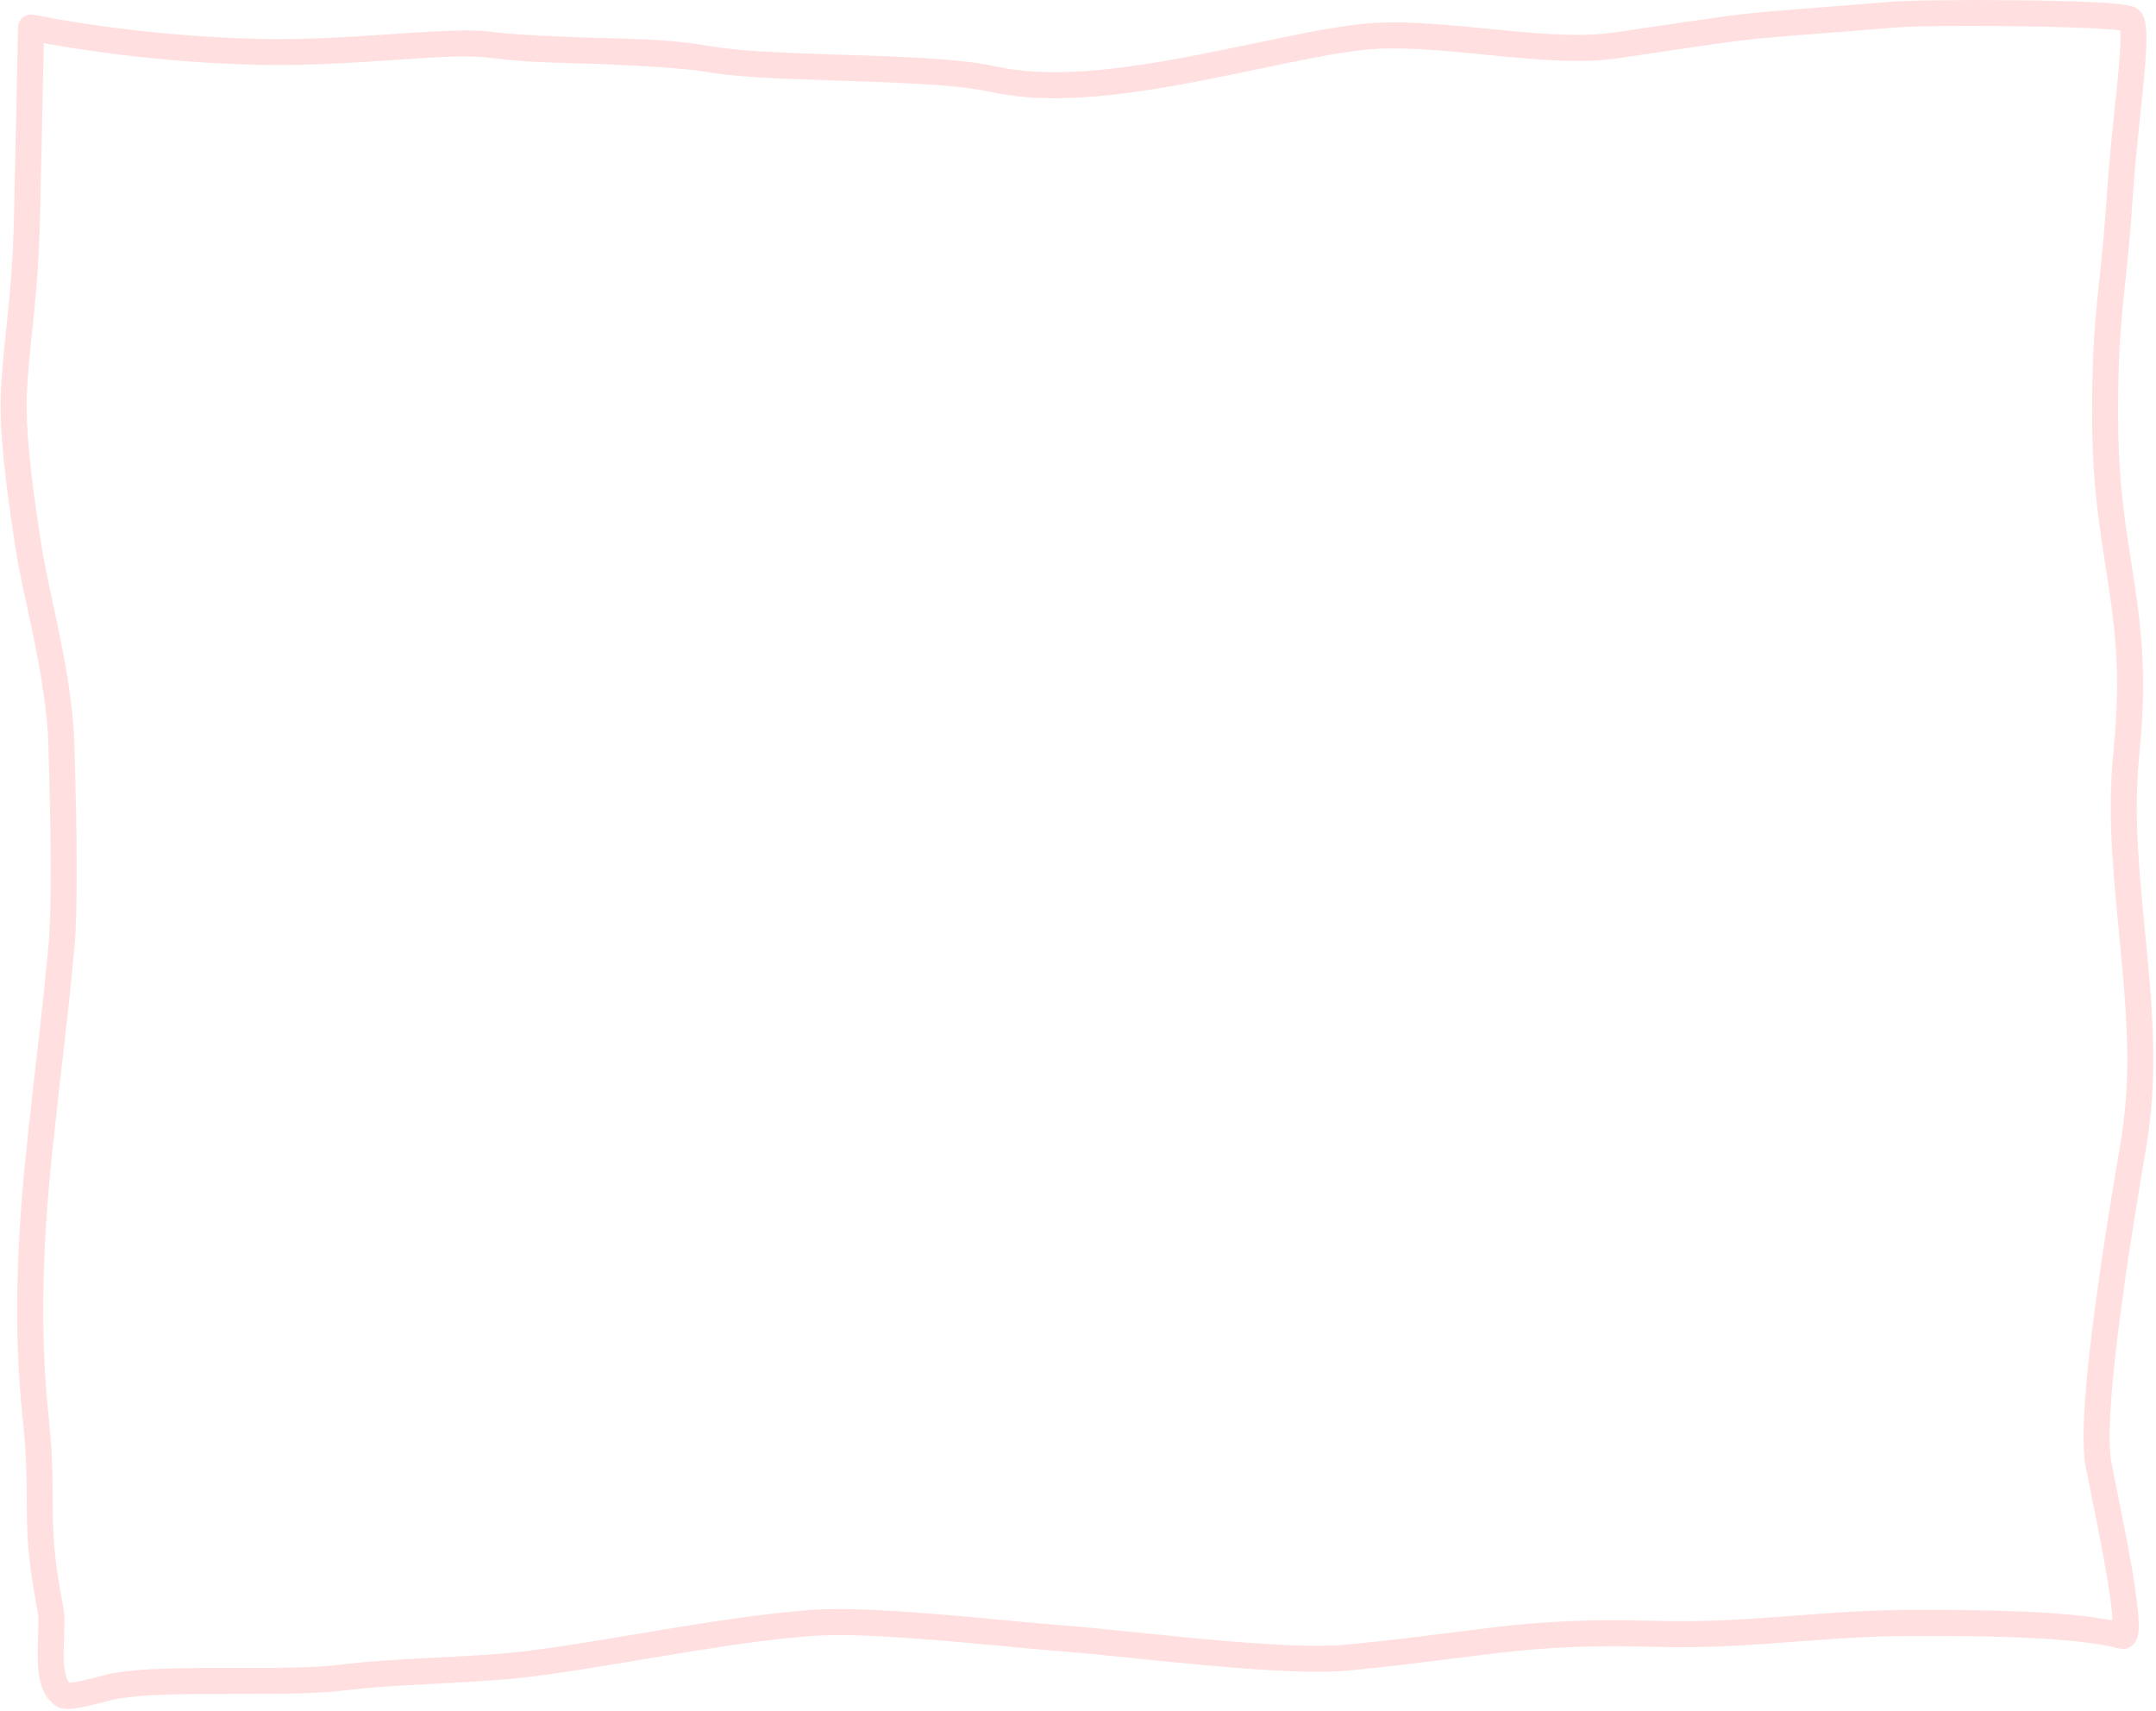 <?xml version="1.0" encoding="UTF-8"?><svg xmlns="http://www.w3.org/2000/svg" xmlns:xlink="http://www.w3.org/1999/xlink" clip-rule="evenodd" height="658.2" preserveAspectRatio="xMidYMid meet" stroke-linecap="round" stroke-linejoin="round" stroke-miterlimit="10" version="1.0" viewBox="89.8 178.4 829.5 658.2" width="829.5" zoomAndPan="magnify"><g id="change1_1"><path d="M836.531 178.5C828.042 178.592 821.341 178.763 818.469 179C805.599 180.061 771.492 182.658 765.406 183.281C756.051 184.24 752.339 184.756 712.375 190.688C699.707 192.568 688.405 192.077 661.906 189.438C661.146 189.362 660.803 189.324 660.375 189.281C634.993 186.758 622.694 186.269 609.125 188.188C598.622 189.672 595.894 190.204 565.531 196.5C554.961 198.692 547.566 200.158 540.156 201.469C511.417 206.555 490.255 207.703 473.438 204.062C461.621 201.505 447.155 200.534 416.844 199.562C415.824 199.53 415.402 199.513 413.031 199.438C384.674 198.537 372.955 197.858 362.656 196.094C350.484 194.009 340.416 193.446 317.812 192.938C317.767 192.936 291.105 192.118 281.312 190.906C270.925 189.621 264.811 189.85 236.156 191.812C213.99 193.331 199.403 193.8 181.906 193.125C164.75 192.463 147.787 190.939 131.562 188.781C123.81 187.75 116.748 186.634 110.5 185.531C108.319 185.146 106.391 184.788 104.75 184.469C104.179 184.357 102.857 184.11 102.781 184.094C99.711 183.446 96.811 185.738 96.75 188.875C96.747 189.038 95.263 259.54 95.094 265.469C94.746 277.64 93.999 287.468 92.625 300.844C92.475 302.304 91.802 308.801 91.625 310.531C91.252 314.182 90.981 317.09 90.75 319.906C90.447 323.592 90.226 327.019 90.094 330.375C89.842 336.752 90.22 344.772 91.125 354.188C91.635 359.494 92.306 365.103 93.094 370.969C93.637 375.014 94.21 378.977 94.844 383.125C95.131 385.006 95.881 389.852 95.969 390.438C96.506 394.025 97.314 398.183 98.531 403.969C99.025 406.314 101.344 417.036 101.969 420C104.108 430.157 105.564 438.106 106.656 445.812C107.633 452.706 108.225 459 108.406 464.812C109.44 497.896 109.735 528.99 108.438 542.469C107.109 556.272 106.152 565.425 105 575.531C104.922 576.219 103.291 590.265 102.812 594.469C101.955 602.004 101.115 609.722 100.125 619.031C95.971 658.077 95.162 691.772 98.438 723.375C99.767 736.2 100.059 743.355 100.094 756.062C100.1 758.32 100.113 759.33 100.125 760.594C100.243 772.715 101.204 782.347 104.344 798.656C104.654 800.268 104.65 802.351 104.438 808.125C104.353 810.418 104.333 811.668 104.312 813.094C104.162 823.84 105.546 830.428 110.906 834.406C113.913 836.638 117.514 836.198 125.656 834.281C126.411 834.103 132.329 832.614 132.781 832.5C134.2 832.143 135.065 831.966 135.469 831.906C145.707 830.387 155.871 830.081 180.125 830.125C180.507 830.126 180.493 830.124 180.875 830.125C203.271 830.165 213.392 829.902 223.969 828.594C231.998 827.601 239.753 827.094 257.938 826.156C258.21 826.142 258.197 826.139 258.469 826.125C276.628 825.188 284.68 824.634 293.094 823.594C305.391 822.073 314.315 820.67 339.156 816.5C346.33 815.296 350.644 814.582 355.219 813.844C374.589 810.719 389.095 808.799 402.812 807.781C412.755 807.043 427.852 807.653 448.5 809.312C453.6 809.722 458.965 810.179 465.188 810.75C469.165 811.115 481.807 812.29 482.719 812.375C489.07 812.966 493.385 813.357 497 813.625C501.374 813.95 506.75 814.436 514.25 815.188C517.865 815.55 532.279 817.044 535.562 817.375C541.675 817.992 546.898 818.48 551.875 818.938C578.264 821.363 596.611 822.239 608.625 821.125C615.484 820.489 622.015 819.775 628.688 819C636.314 818.115 660.875 814.965 666.312 814.344C685.595 812.14 701.859 811.36 724.625 811.969C742.667 812.451 755.606 811.92 777.438 810.25C778.032 810.205 780.389 810.044 781.375 809.969C801.903 808.389 812.604 807.813 828.031 807.812C844.652 807.812 854.827 807.919 866.719 808.406C883.935 809.112 897.141 810.481 905 812.625C907.923 813.422 910.497 811.934 911.688 809.531C912.242 808.412 912.482 807.174 912.594 805.688C912.749 803.621 912.623 800.837 912.25 797.25C911.632 791.313 910.343 783.235 908.5 773.281C908.1 771.122 907.667 768.913 907.219 766.594C905.87 759.623 902.102 741.109 901.969 740.219C900.541 730.682 902.124 709.688 906 680.875C906.882 674.321 907.856 667.484 908.938 660.344C910.083 652.777 911.312 645.14 912.625 637.156C913.131 634.078 915.414 620.361 915.406 620.406C919.298 597.301 919.006 577.49 915.75 543.875C915.566 541.972 915.423 540.616 915.062 536.969C911.735 503.325 911.023 487.843 912.969 467.625C915.381 442.559 914.536 425.848 910.875 401.875C910.666 400.503 909.587 393.583 909.438 392.625C906.055 371.032 904.719 357.505 904.719 337.625C904.719 319.821 905.269 308.886 906.562 295.812C906.842 292.983 907.91 282.723 907.969 282.156C908.592 276.141 909.084 270.904 909.562 265C909.857 261.363 910.14 257.589 910.406 253.594C910.908 246.068 911.607 238.44 912.594 228.781C912.848 226.29 914.001 215.248 914.281 212.469C914.862 206.709 915.228 202.53 915.438 199C915.69 194.745 915.701 191.533 915.438 189.062C915.001 184.964 913.875 182.198 910.562 180.969C906.507 179.464 890.219 178.744 865.312 178.5C855.303 178.402 845.02 178.408 836.531 178.5ZM838.312 188.406C862.375 188.199 898.241 188.872 905.5 190.125C905.692 191.926 905.66 194.657 905.438 198.406C905.238 201.768 904.88 205.834 904.312 211.469C904.035 214.223 902.882 225.238 902.625 227.75C901.627 237.515 900.948 245.274 900.438 252.938C900.174 256.885 899.885 260.599 899.594 264.188C899.122 270.01 898.647 275.179 898.031 281.125C897.976 281.661 896.878 291.973 896.594 294.844C895.268 308.246 894.719 319.494 894.719 337.625C894.719 358.109 896.107 372.126 899.562 394.188C899.713 395.15 900.793 402.019 901 403.375C904.545 426.589 905.325 442.527 903 466.688C900.973 487.75 901.736 503.699 905.125 537.969C905.485 541.609 905.598 542.95 905.781 544.844C908.959 577.648 909.272 596.726 905.562 618.75C905.571 618.701 903.258 632.441 902.75 635.531C901.43 643.554 900.216 651.231 899.062 658.844C897.973 666.036 896.983 672.951 896.094 679.562C892.078 709.417 890.439 730.873 892.062 741.719C892.242 742.917 896.111 761.775 897.406 768.469C897.85 770.763 898.261 772.992 898.656 775.125C900.455 784.838 901.729 792.669 902.312 798.281C902.483 799.923 902.42 800.704 902.469 801.875C893.782 800.158 881.977 799.015 867.125 798.406C855.057 797.911 844.783 797.813 828.031 797.812C812.288 797.812 801.358 798.371 780.594 799.969C779.607 800.045 777.249 800.236 776.656 800.281C755.138 801.927 742.508 802.44 724.875 801.969C701.63 801.348 684.926 802.15 665.188 804.406C659.654 805.039 635.067 808.219 627.531 809.094C620.933 809.86 614.467 810.527 607.688 811.156C596.494 812.195 578.554 811.369 552.781 809C547.838 808.546 542.647 808.02 536.562 807.406C533.292 807.076 518.88 805.614 515.25 805.25C507.671 804.491 502.229 803.989 497.75 803.656C494.213 803.394 489.919 803.023 483.625 802.438C482.723 802.354 470.085 801.148 466.094 800.781C459.837 800.207 454.455 799.757 449.312 799.344C428.169 797.644 412.674 797.025 402.062 797.812C388.004 798.856 373.254 800.802 353.625 803.969C349.024 804.711 344.693 805.418 337.5 806.625C312.812 810.769 303.975 812.191 291.875 813.688C283.788 814.688 275.87 815.201 257.969 816.125C257.697 816.139 257.678 816.142 257.406 816.156C238.96 817.108 231.109 817.622 222.75 818.656C212.743 819.894 202.857 820.164 180.906 820.125C180.524 820.124 180.507 820.126 180.125 820.125C155.314 820.08 144.928 820.378 134 822C133.153 822.126 132.094 822.373 130.344 822.812C129.858 822.935 124.082 824.396 123.375 824.562C120.867 825.153 118.847 825.542 117.344 825.719C116.916 825.769 116.706 825.769 116.406 825.781C114.966 824.075 114.186 820.065 114.281 813.25C114.3 811.923 114.356 810.72 114.438 808.5C114.686 801.752 114.675 799.478 114.156 796.781C111.131 781.066 110.237 772.023 110.125 760.5C110.113 759.267 110.1 758.265 110.094 756.031C110.058 743.016 109.776 735.555 108.406 722.344C105.212 691.522 105.977 658.499 110.062 620.094C111.05 610.809 111.895 603.136 112.75 595.625C113.227 591.434 114.859 577.347 114.938 576.656C116.096 566.492 117.072 557.298 118.406 543.438C119.763 529.345 119.457 498.128 118.406 464.5C118.212 458.293 117.588 451.64 116.562 444.406C115.434 436.44 113.931 428.294 111.75 417.938C111.119 414.939 108.799 404.218 108.312 401.906C107.132 396.297 106.377 392.319 105.875 388.969C105.782 388.345 105.001 383.445 104.719 381.594C104.094 377.5 103.535 373.636 103 369.656C102.228 363.908 101.591 358.421 101.094 353.25C100.228 344.245 99.863 336.595 100.094 330.75C100.22 327.544 100.427 324.301 100.719 320.75C100.944 318.009 101.196 315.153 101.562 311.562C101.738 309.848 102.442 303.349 102.594 301.875C103.991 288.275 104.738 278.204 105.094 265.75C105.264 259.792 106.304 211.919 106.5 202.125C106.538 200.247 106.566 197.949 106.625 194.969C107.363 195.104 107.943 195.233 108.75 195.375C115.134 196.502 122.352 197.637 130.25 198.688C146.768 200.885 164.043 202.45 181.531 203.125C199.46 203.817 214.351 203.322 236.844 201.781C264.654 199.877 270.637 199.674 280.094 200.844C290.333 202.11 298.664 202.483 317.5 202.906C317.545 202.907 349.446 203.995 360.969 205.969C371.919 207.844 383.802 208.519 412.719 209.438C415.088 209.513 415.482 209.53 416.5 209.562C446.107 210.512 460.366 211.467 471.344 213.844C489.743 217.826 511.987 216.607 541.906 211.312C549.432 209.981 556.905 208.491 567.562 206.281C597.612 200.05 600.345 199.534 610.531 198.094C623.036 196.326 634.796 196.807 659.375 199.25C659.802 199.292 660.147 199.331 660.906 199.406C688.266 202.131 700.028 202.64 713.812 200.594C753.544 194.696 757.309 194.154 766.438 193.219C772.369 192.611 806.285 190.04 819.281 188.969C822.852 188.674 829.807 188.48 838.312 188.406Z" fill="#ffdfdf"/></g></svg>